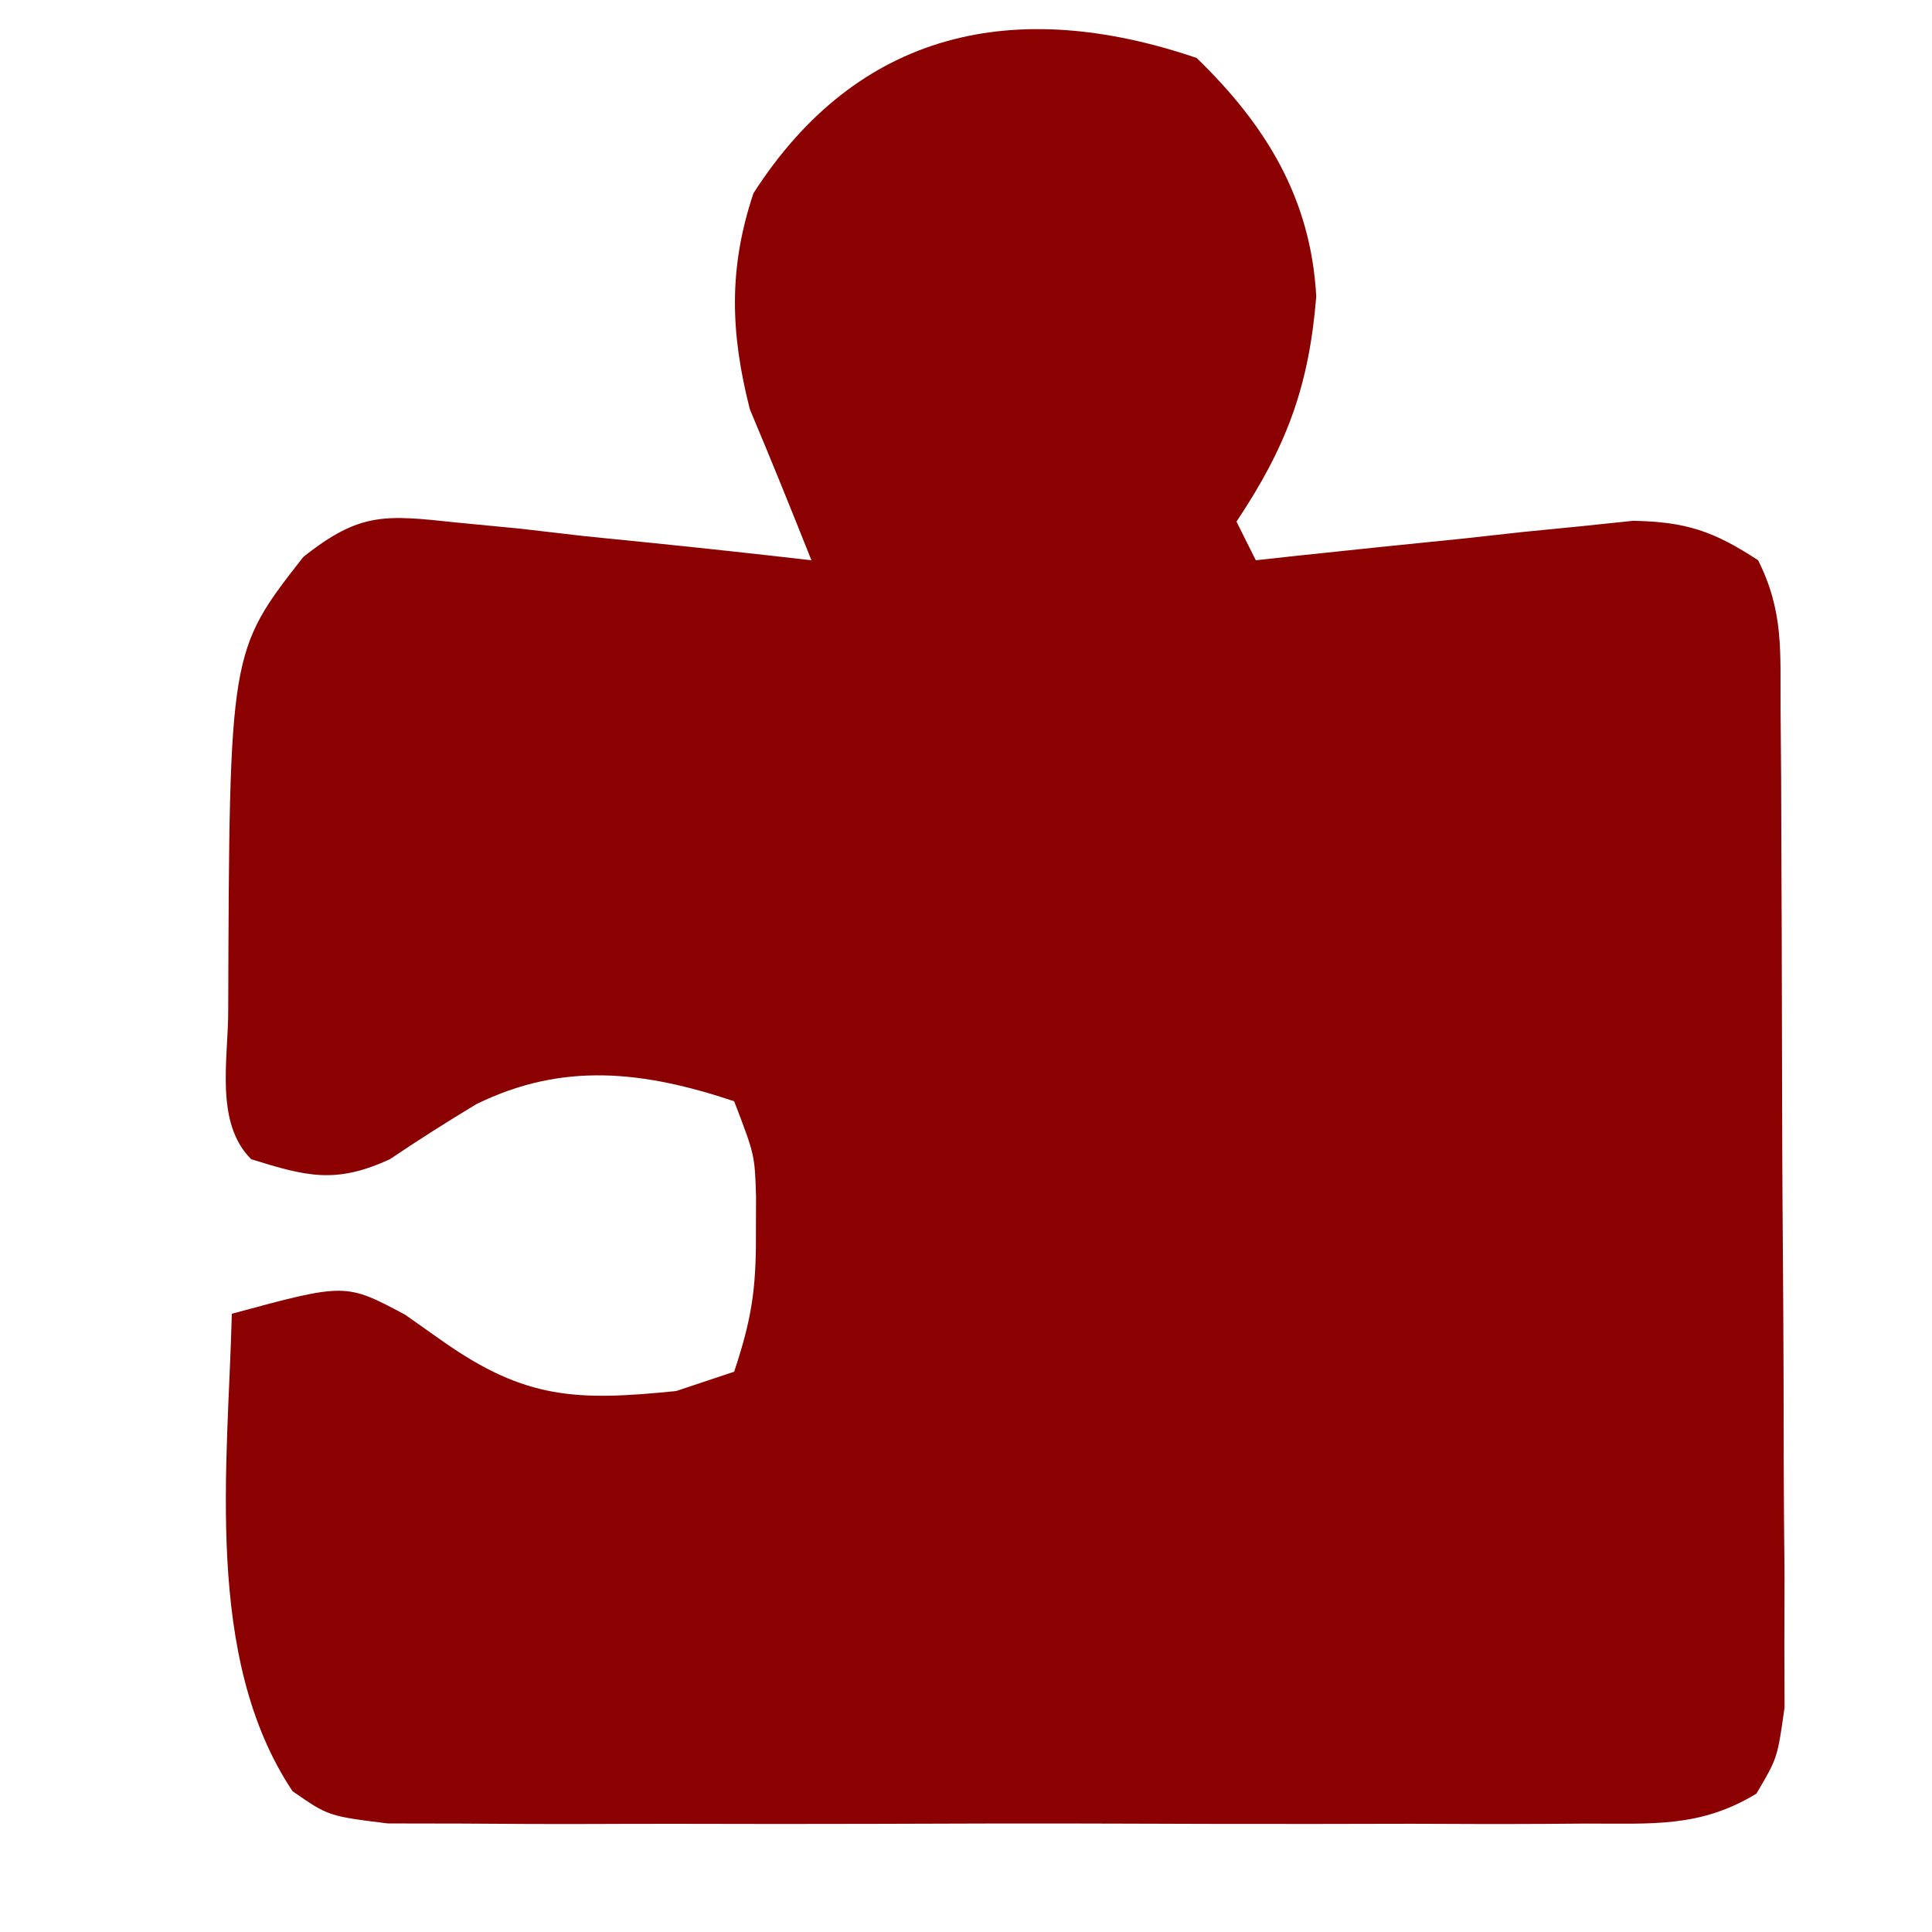 <?xml version="1.0" encoding="UTF-8"?>
<svg version="1.1" xmlns="http://www.w3.org/2000/svg" width="100" height="100">
<path d="M0 0 C3.588 3.479 5.913 7.269 6.191 12.348 C5.812 16.992 4.669 20.09 2.062 24 C2.558 24.99 2.558 24.99 3.062 26 C4.031 25.893 4.031 25.893 5.019 25.785 C7.949 25.469 10.88 25.172 13.812 24.875 C15.336 24.707 15.336 24.707 16.891 24.535 C17.87 24.438 18.85 24.342 19.859 24.242 C20.76 24.148 21.661 24.054 22.589 23.957 C25.337 24.005 26.778 24.501 29.062 26 C30.394 28.662 30.204 30.706 30.224 33.687 C30.233 34.879 30.243 36.07 30.253 37.298 C30.257 38.59 30.261 39.883 30.266 41.215 C30.271 42.55 30.277 43.885 30.283 45.22 C30.293 48.021 30.299 50.821 30.303 53.621 C30.308 57.21 30.332 60.799 30.361 64.388 C30.379 67.146 30.385 69.904 30.386 72.662 C30.391 74.629 30.409 76.596 30.428 78.563 C30.425 79.758 30.422 80.953 30.419 82.183 C30.424 83.763 30.424 83.763 30.43 85.375 C30.062 88 30.062 88 28.972 89.839 C26.052 91.614 23.555 91.382 20.16 91.388 C19.462 91.393 18.764 91.399 18.045 91.404 C15.738 91.417 13.432 91.409 11.125 91.398 C9.522 91.4 7.919 91.403 6.317 91.407 C2.957 91.412 -0.402 91.405 -3.761 91.391 C-8.069 91.374 -12.376 91.384 -16.684 91.402 C-19.993 91.413 -23.303 91.409 -26.613 91.401 C-28.201 91.399 -29.789 91.402 -31.378 91.409 C-33.597 91.416 -35.816 91.405 -38.035 91.388 C-39.299 91.386 -40.562 91.383 -41.864 91.381 C-44.938 91 -44.938 91 -46.795 89.714 C-51.405 82.799 -50.139 72.875 -49.938 65 C-44.052 63.406 -44.052 63.406 -40.973 65.047 C-40.322 65.506 -39.671 65.965 -39 66.438 C-34.735 69.433 -32.085 69.523 -26.938 69 C-25.453 68.505 -25.453 68.505 -23.938 68 C-23.045 65.324 -22.802 63.746 -22.812 61 C-22.81 60.319 -22.807 59.639 -22.805 58.938 C-22.871 56.781 -22.871 56.781 -23.938 54 C-28.637 52.433 -32.796 51.949 -37.285 54.152 C-38.8 55.066 -40.295 56.014 -41.762 57.004 C-44.558 58.284 -46.048 57.901 -48.938 57 C-50.847 55.091 -50.112 51.785 -50.125 49.25 C-50.063 30.716 -50.063 30.716 -46.238 25.828 C-43.289 23.485 -41.993 23.654 -38.297 24.047 C-37.227 24.15 -36.157 24.253 -35.055 24.359 C-33.388 24.553 -33.388 24.553 -31.688 24.75 C-30.561 24.863 -29.434 24.977 -28.273 25.094 C-25.492 25.377 -22.715 25.679 -19.938 26 C-20.979 23.386 -22.03 20.78 -23.125 18.188 C-24.138 14.213 -24.234 10.875 -22.938 7 C-17.548 -1.391 -9.446 -3.216 0 0 Z " fill="#8B0000" transform="translate(61.938,3)"/>
</svg>
